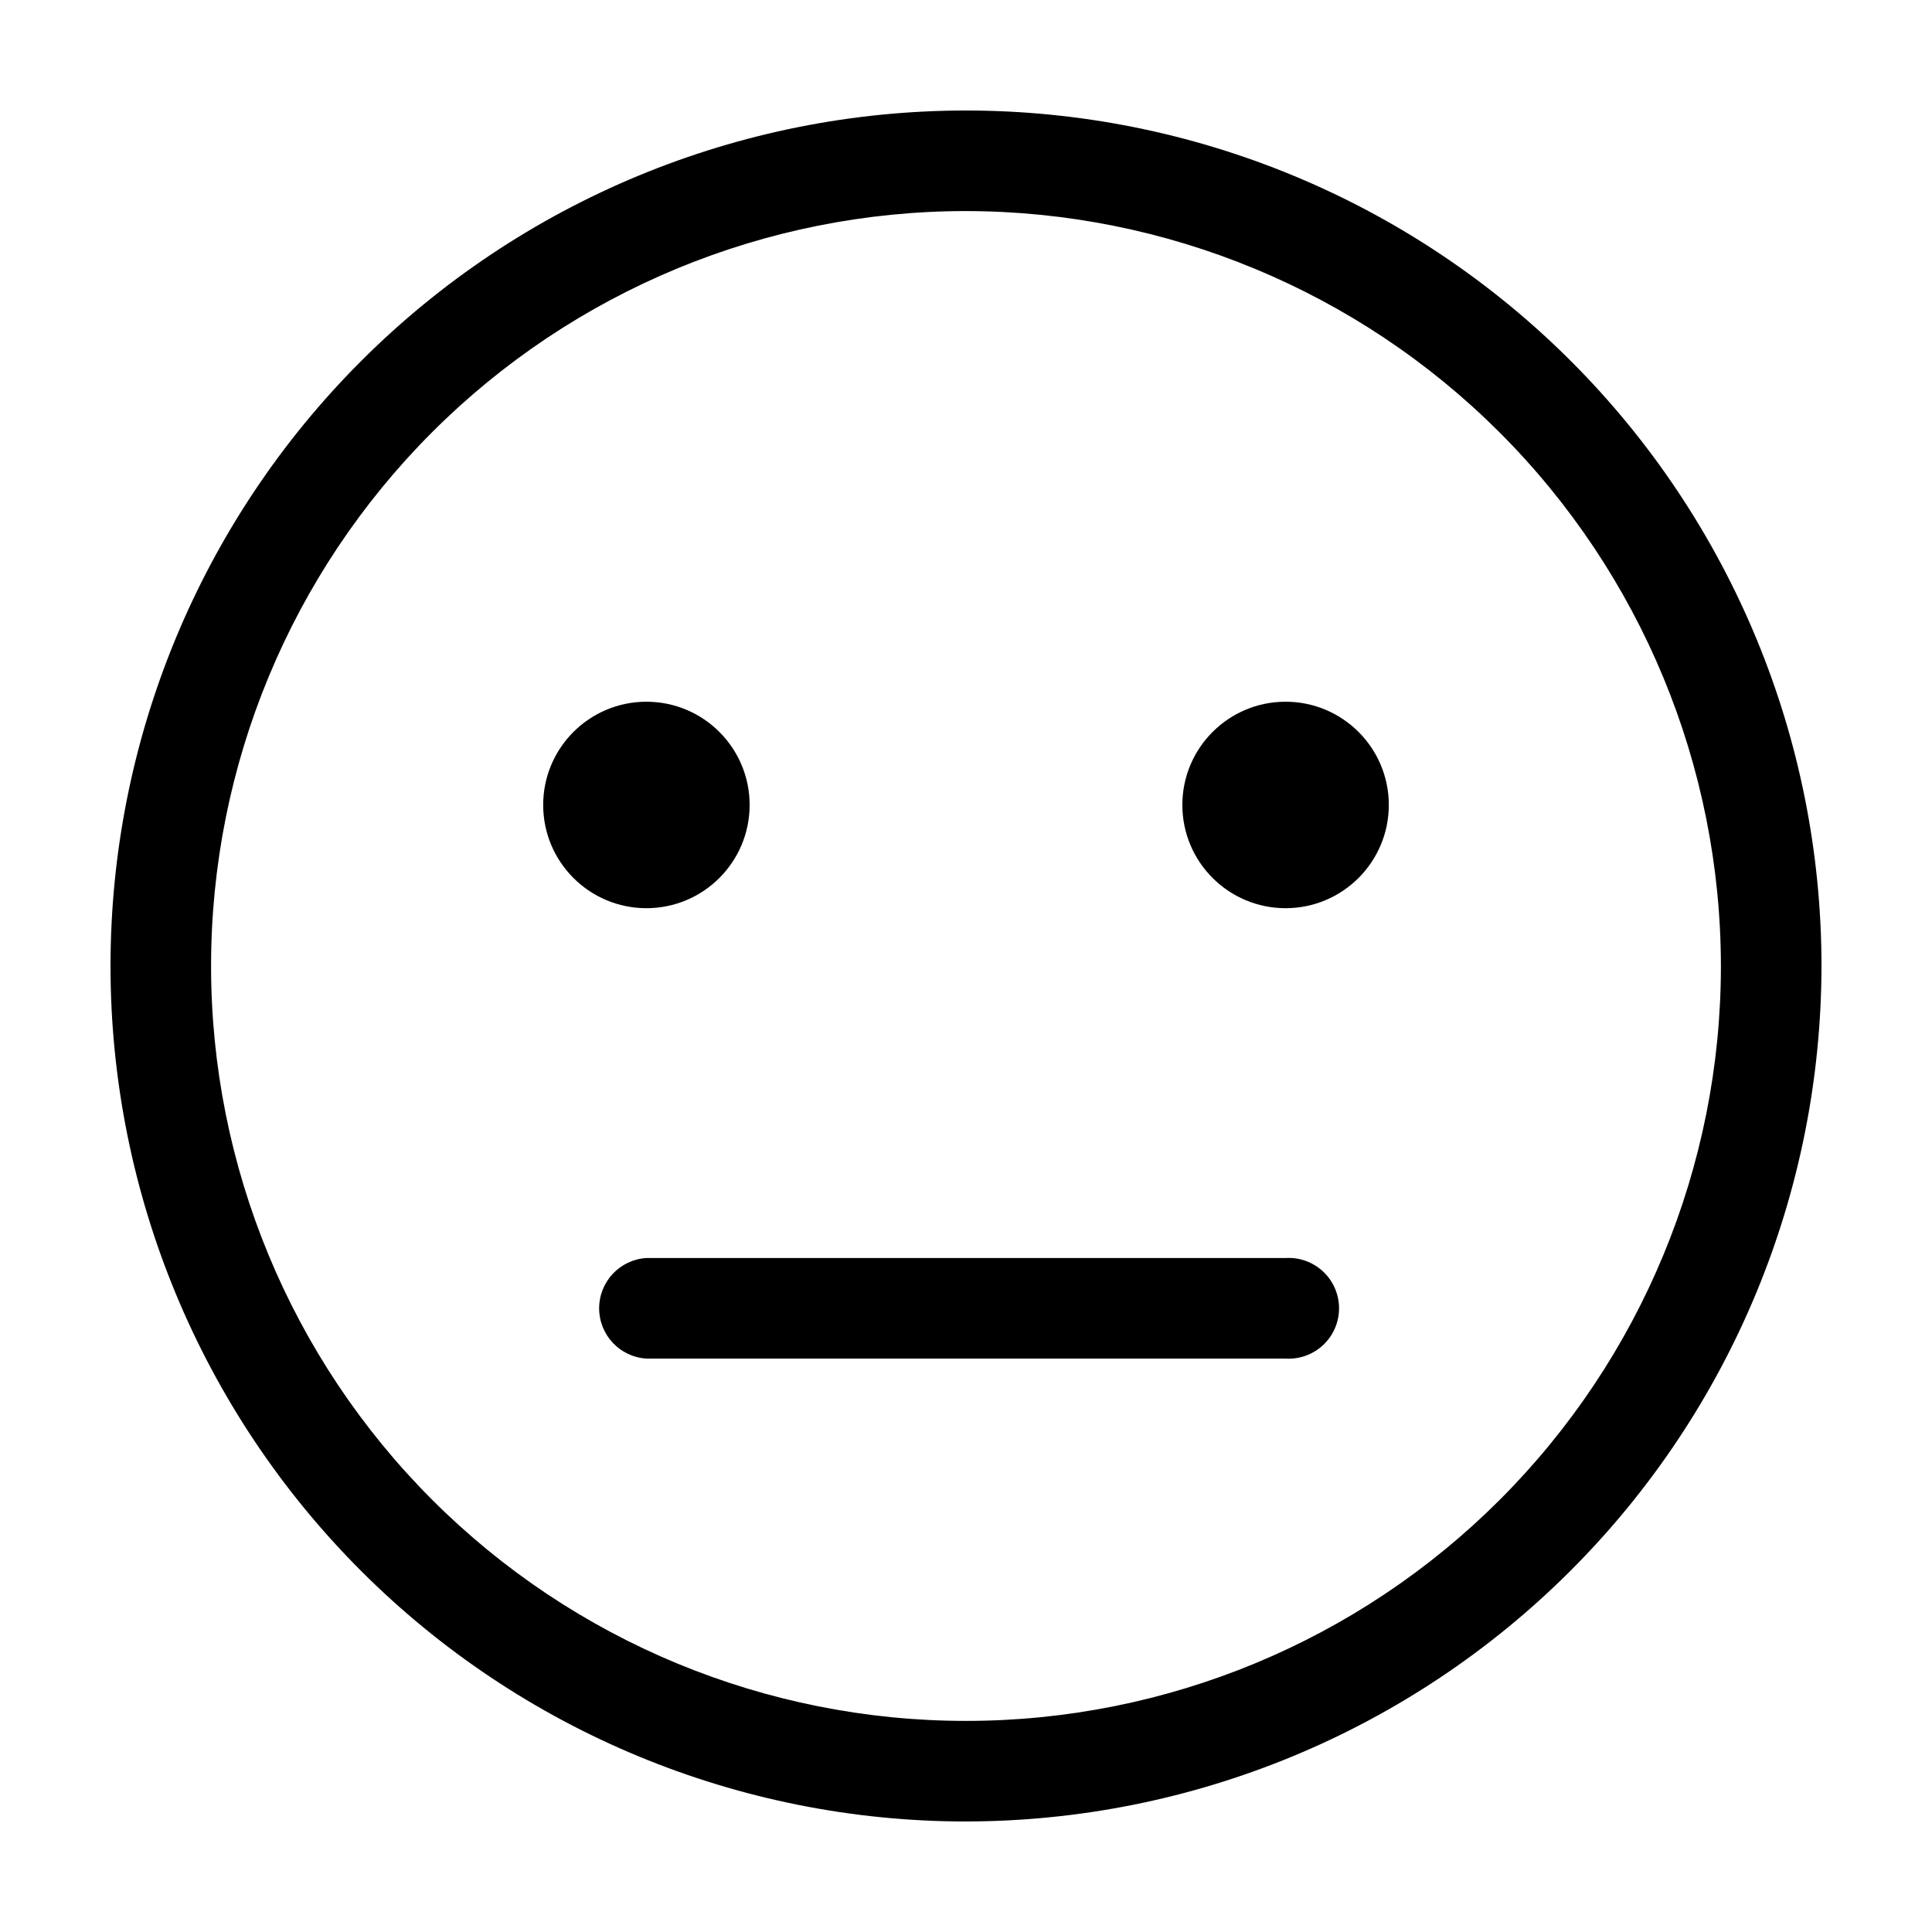 <?xml version="1.0" encoding="UTF-8"?>
<!-- Uploaded to: SVG Repo, www.svgrepo.com, Generator: SVG Repo Mixer Tools -->
<svg fill="#000000" width="800px" height="800px" version="1.1" viewBox="144 144 512 512" xmlns="http://www.w3.org/2000/svg">
 <g>
  <path d="m400 626.71c-60.129 0-117.8-23.883-160.31-66.402-42.516-42.516-66.402-100.18-66.402-160.31 0-60.129 23.887-117.8 66.402-160.31s100.18-66.402 160.31-66.402c60.125 0 117.79 23.887 160.31 66.402 42.52 42.516 66.402 100.18 66.402 160.31-0.066 60.105-23.973 117.73-66.477 160.23-42.5 42.504-100.13 66.41-160.23 66.477zm0-426.78v0.004c-53.062 0-103.95 21.078-141.47 58.594-37.516 37.52-58.594 88.406-58.594 141.47 0 53.059 21.078 103.95 58.594 141.46 37.52 37.52 88.406 58.598 141.47 58.598 53.059 0 103.95-21.078 141.46-58.598 37.52-37.52 58.598-88.406 58.598-141.46-0.055-53.047-21.148-103.9-58.656-141.41-37.508-37.504-88.363-58.602-141.41-58.652z"/>
  <path d="m342.66 357.32c0 15.109-12.246 27.359-27.355 27.359s-27.355-12.25-27.355-27.359c0-15.105 12.246-27.355 27.355-27.355s27.355 12.25 27.355 27.355"/>
  <path d="m512.05 357.32c0 15.109-12.25 27.359-27.359 27.359-15.105 0-27.355-12.25-27.355-27.359 0-15.105 12.25-27.355 27.355-27.355 15.109 0 27.359 12.25 27.359 27.355"/>
  <path d="m484.69 504.04h-169.38c-7.043-0.434-12.531-6.269-12.531-13.324 0-7.059 5.488-12.895 12.531-13.328h169.38c3.676-0.227 7.285 1.078 9.969 3.602s4.203 6.043 4.203 9.727c0 3.684-1.52 7.203-4.203 9.723-2.684 2.523-6.293 3.828-9.969 3.602z"/>
 </g>
</svg>